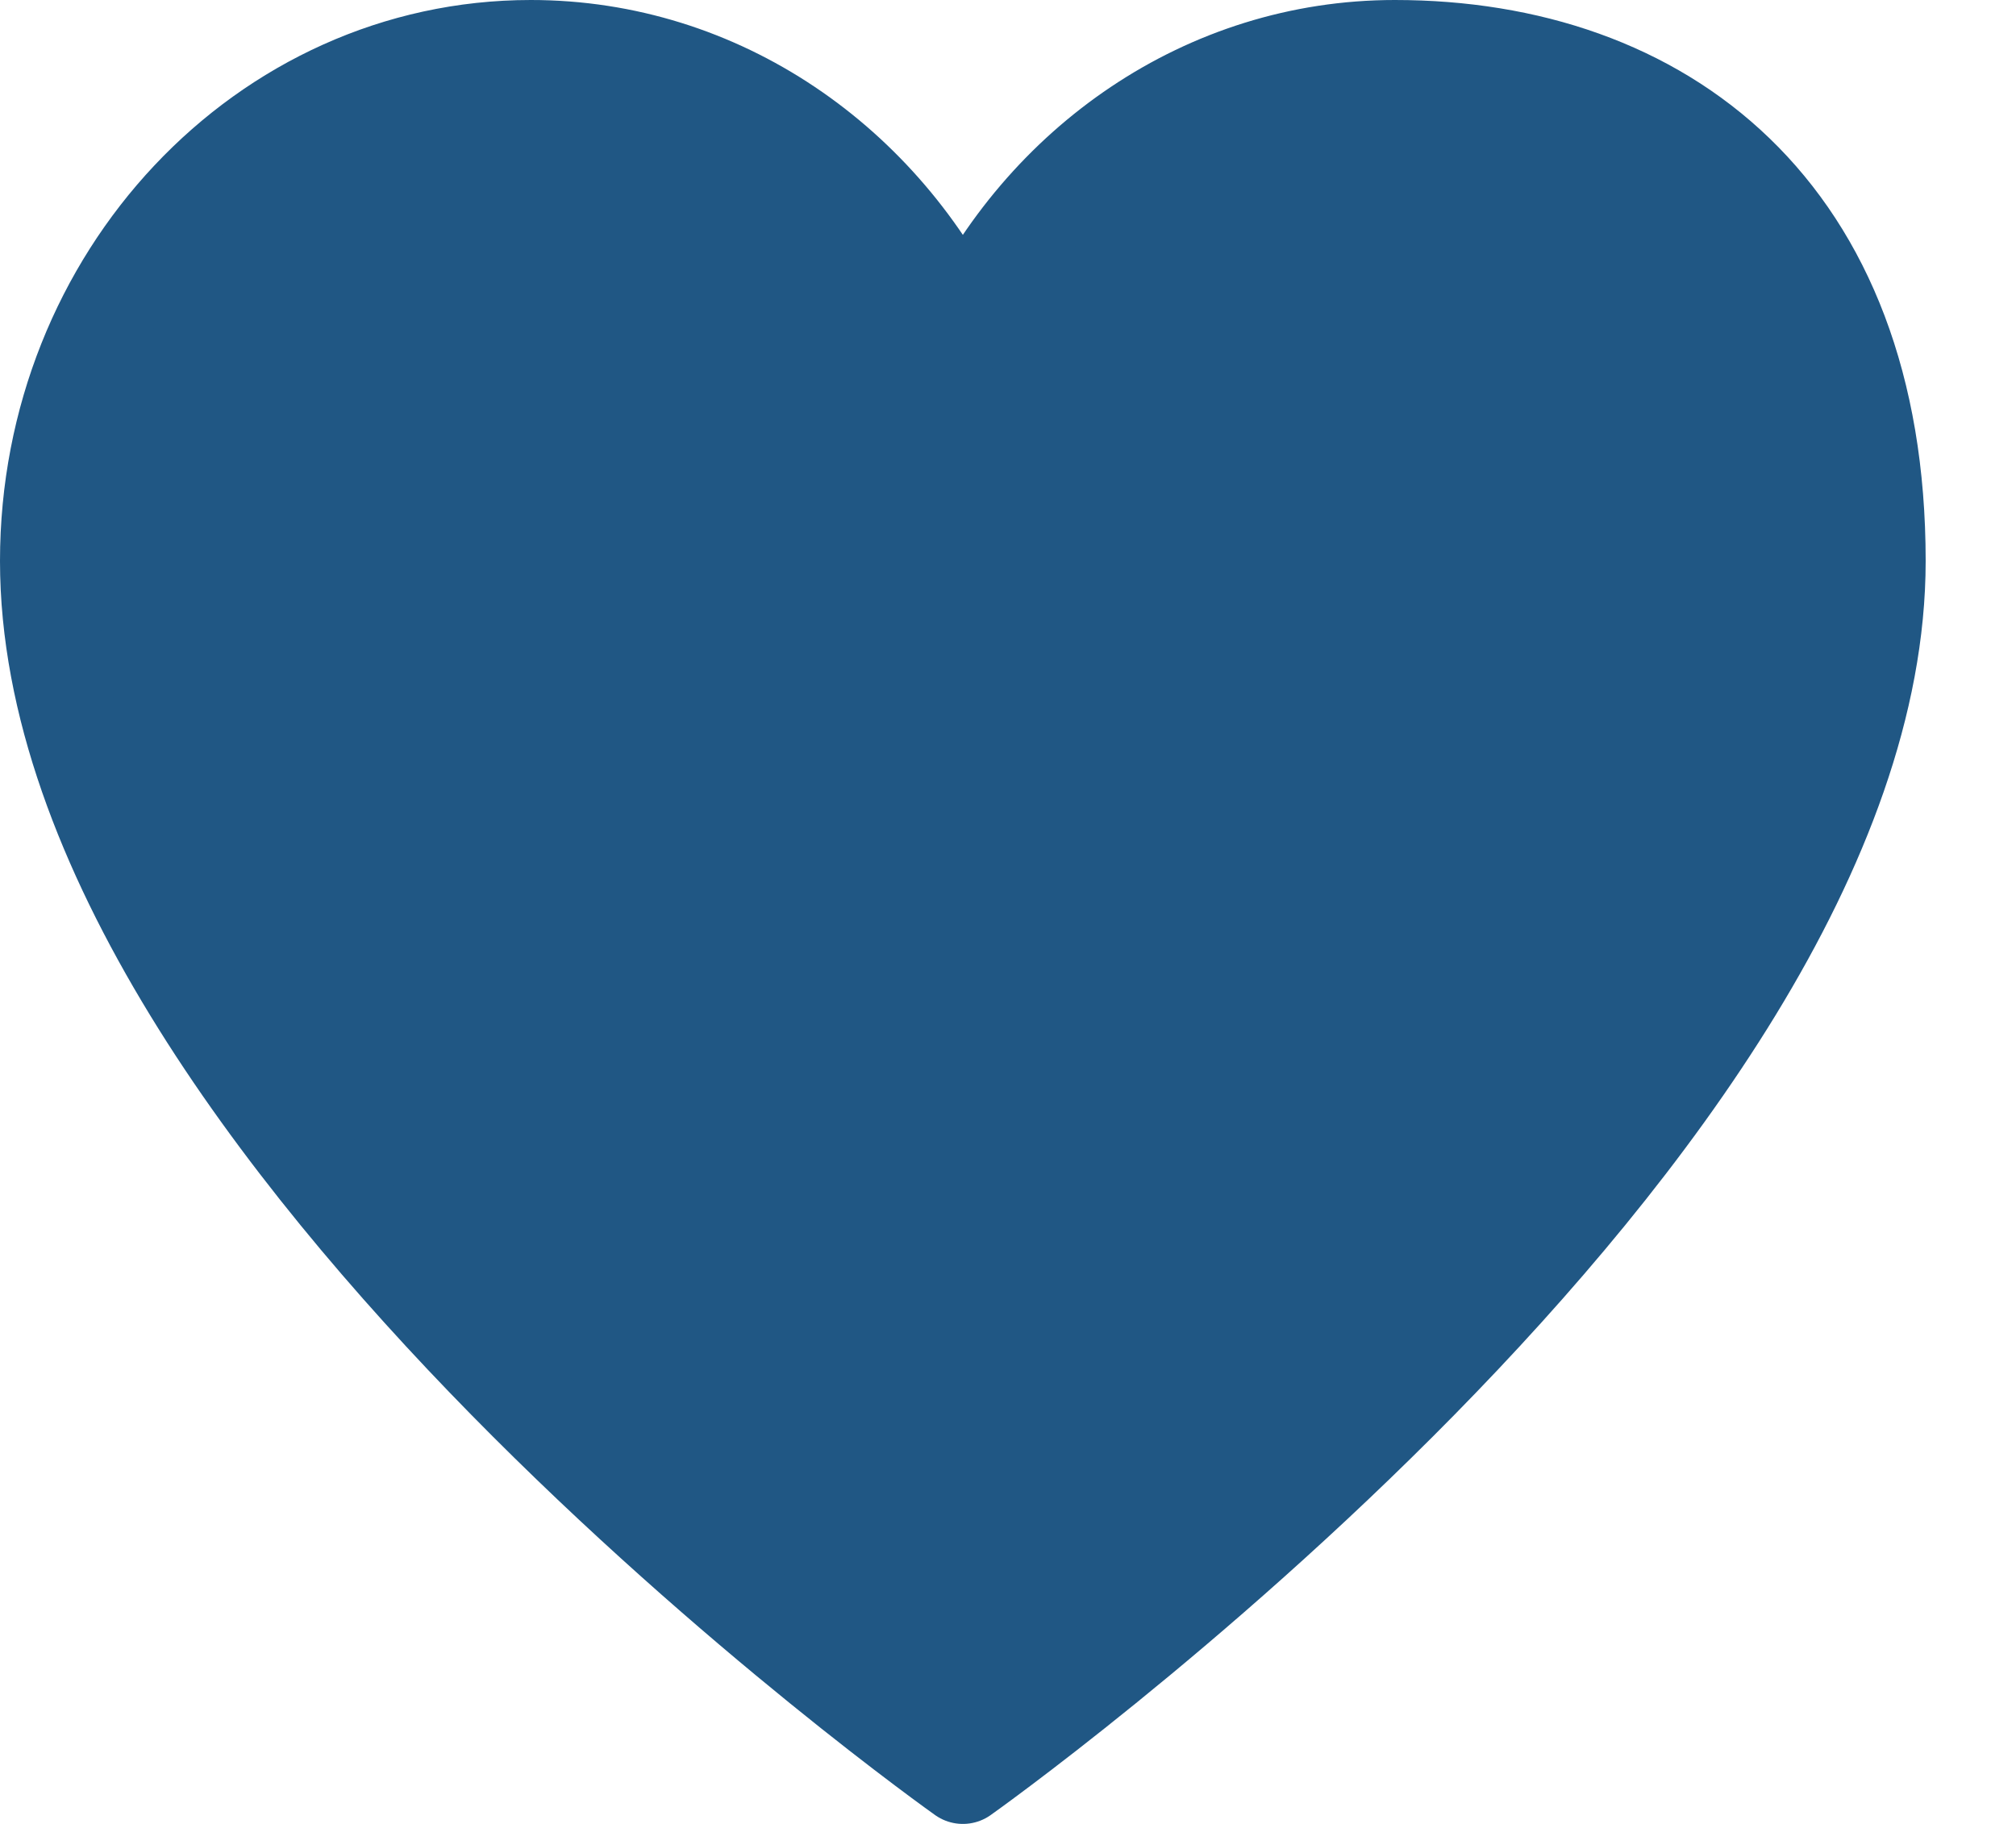 <svg width="21" height="19" viewBox="0 0 21 19" fill="none" xmlns="http://www.w3.org/2000/svg">
<path d="M5.529 0.5C2.752 0.5 0.5 2.893 0.5 5.844C0.5 11.75 10.03 18.5 10.03 18.5C10.03 18.5 19.559 11.75 19.559 5.844C19.559 2.188 17.307 0.5 14.53 0.5C12.56 0.5 10.855 1.703 10.03 3.454C9.204 1.703 7.499 0.5 5.529 0.5Z" fill="#205784" stroke="#205784" stroke-linecap="round" stroke-linejoin="round"/>
</svg>
